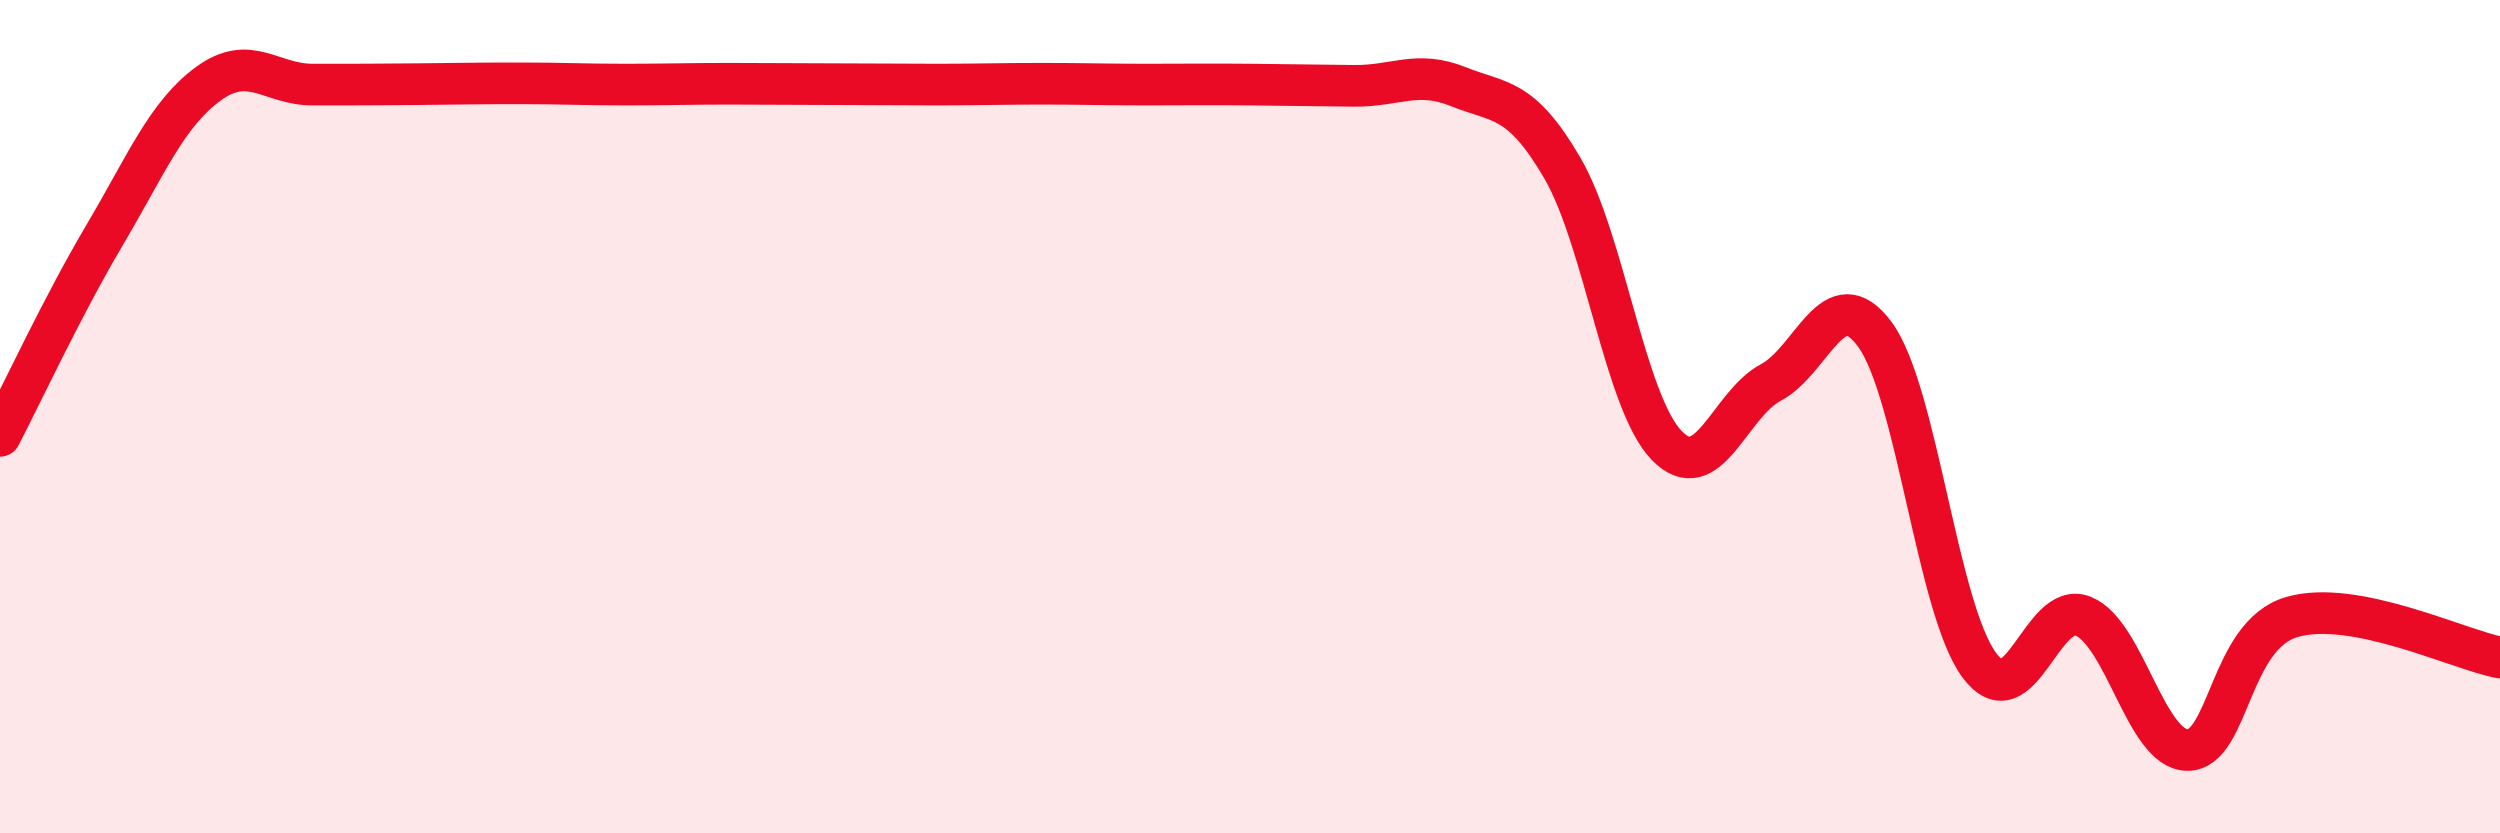 
    <svg width="60" height="20" viewBox="0 0 60 20" xmlns="http://www.w3.org/2000/svg">
      <path
        d="M 0,10.46 C 0.5,9.5 1.5,7.35 2.5,5.66 C 3.5,3.97 4,2.74 5,2.01 C 6,1.28 6.5,2.03 7.5,2.03 C 8.5,2.03 9,2.03 10,2.02 C 11,2.01 11.5,2 12.5,2 C 13.5,2 14,2.03 15,2.03 C 16,2.03 16.5,2.01 17.5,2.01 C 18.5,2.01 19,2.02 20,2.02 C 21,2.02 21.5,2.03 22.5,2.03 C 23.5,2.03 24,2.01 25,2.01 C 26,2.01 26.5,2.03 27.5,2.03 C 28.5,2.03 29,2.02 30,2.03 C 31,2.04 31.5,2.05 32.5,2.06 C 33.5,2.07 34,1.68 35,2.08 C 36,2.48 36.5,2.32 37.5,4.04 C 38.5,5.76 39,9.66 40,10.69 C 41,11.72 41.5,9.71 42.5,9.18 C 43.5,8.65 44,6.67 45,8.03 C 46,9.39 46.5,14.61 47.5,15.96 C 48.5,17.31 49,14.38 50,14.79 C 51,15.2 51.5,18 52.5,18 C 53.5,18 53.5,15.25 55,14.81 C 56.5,14.37 59,15.59 60,15.78L60 20L0 20Z"
        fill="#EB0A25"
        opacity="0.1"
        stroke-linecap="round"
        stroke-linejoin="round"
      />
      <path
        d="M 0,10.46 C 0.5,9.5 1.5,7.35 2.5,5.66 C 3.5,3.97 4,2.74 5,2.01 C 6,1.28 6.5,2.03 7.5,2.03 C 8.5,2.03 9,2.03 10,2.02 C 11,2.01 11.5,2 12.5,2 C 13.5,2 14,2.03 15,2.03 C 16,2.03 16.5,2.01 17.5,2.01 C 18.5,2.01 19,2.02 20,2.02 C 21,2.02 21.5,2.03 22.5,2.03 C 23.5,2.03 24,2.01 25,2.01 C 26,2.01 26.5,2.03 27.5,2.03 C 28.5,2.03 29,2.02 30,2.03 C 31,2.04 31.5,2.05 32.5,2.06 C 33.5,2.07 34,1.68 35,2.08 C 36,2.48 36.5,2.32 37.5,4.04 C 38.5,5.76 39,9.66 40,10.69 C 41,11.72 41.5,9.71 42.5,9.18 C 43.5,8.65 44,6.67 45,8.03 C 46,9.39 46.5,14.61 47.5,15.96 C 48.5,17.31 49,14.38 50,14.79 C 51,15.2 51.5,18 52.5,18 C 53.5,18 53.5,15.25 55,14.81 C 56.5,14.37 59,15.59 60,15.78"
        stroke="#EB0A25"
        stroke-width="1"
        fill="none"
        stroke-linecap="round"
        stroke-linejoin="round"
      />
    </svg>
  